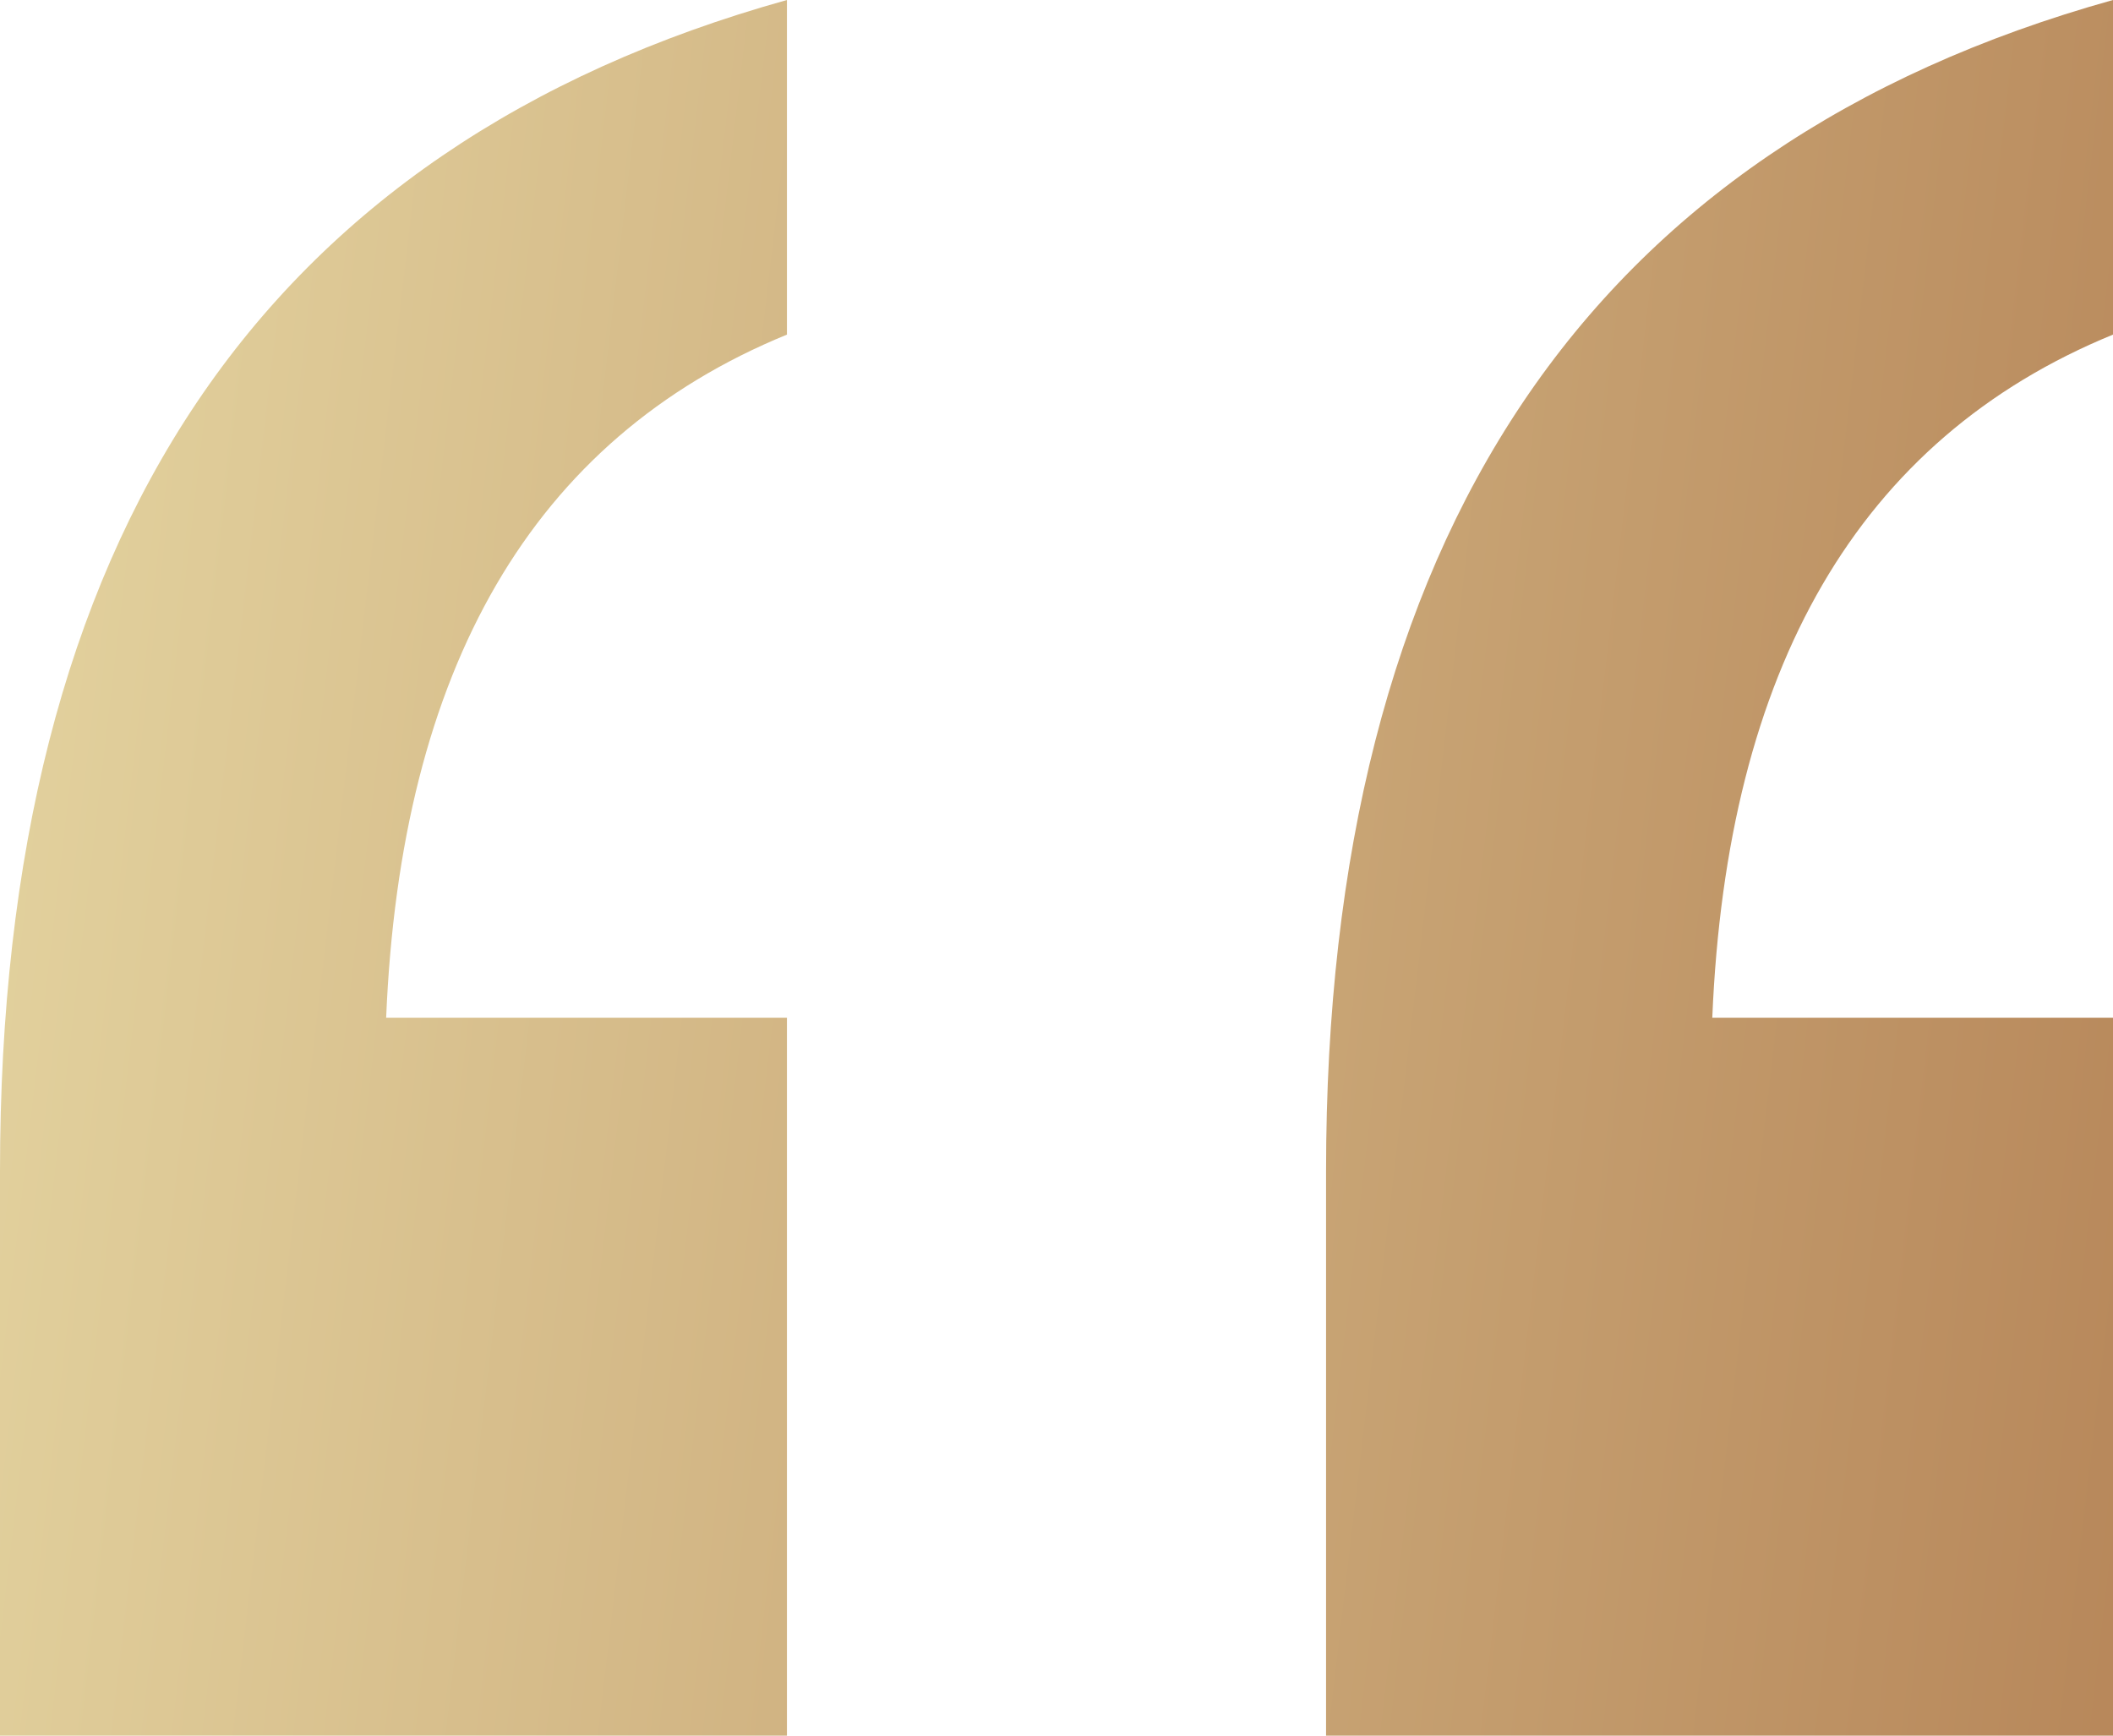 <svg width="28" height="23" viewBox="0 0 28 23" fill="none" xmlns="http://www.w3.org/2000/svg">
<path id="Description Text" d="M28 23H17.572V15.518C17.572 7.112 21.048 1.94 28 0V4.434C24.621 5.819 22.883 8.867 22.69 13.486H28V23ZM10.428 23H0V15.518C0 7.112 3.476 1.94 10.428 0V4.434C7.048 5.819 5.31 8.867 5.117 13.486H10.428V23Z" fill="url(#paint0_linear_1254_1572)"/>
<defs>
<linearGradient id="paint0_linear_1254_1572" x1="-8.096" y1="-14.114" x2="41.637" y2="-8.278" gradientUnits="userSpaceOnUse">
<stop stop-color="#F2ECB6"/>
<stop offset="1" stop-color="#A96F44"/>
</linearGradient>
</defs>
</svg>
